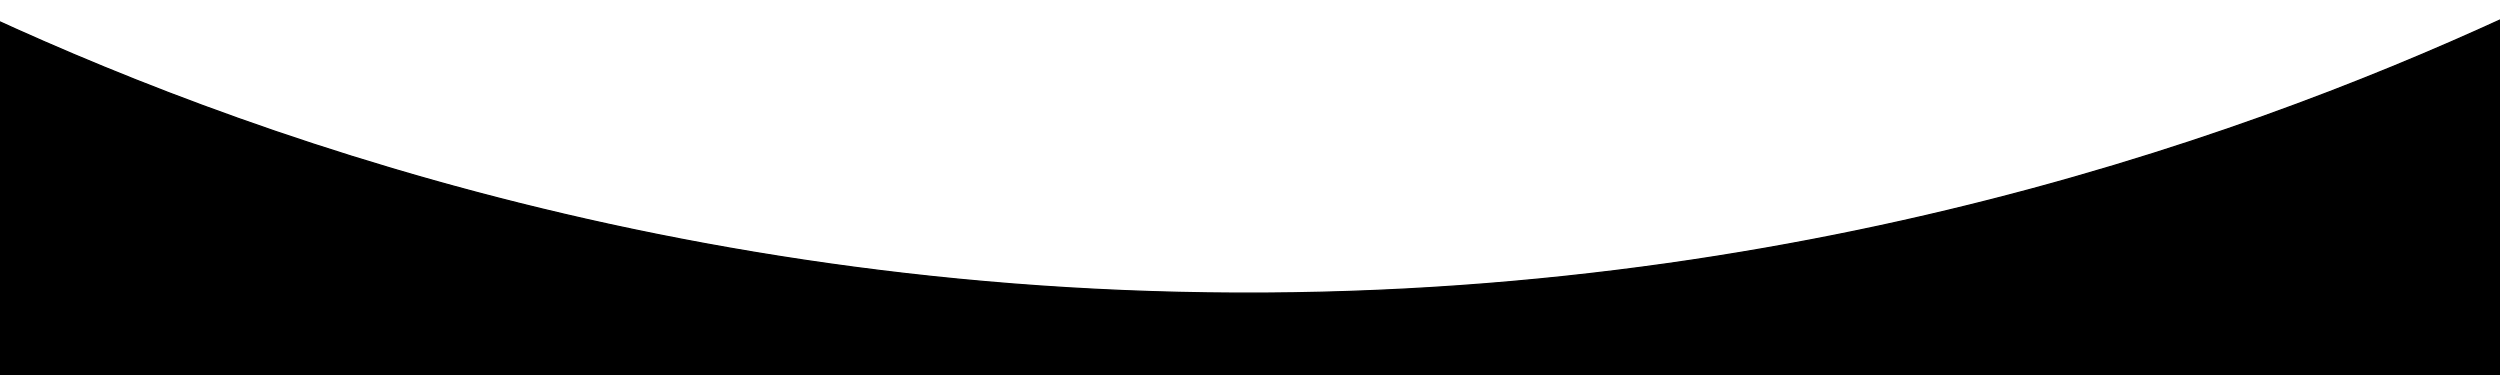 <?xml version="1.0" encoding="UTF-8"?> <!-- Generator: Adobe Illustrator 21.0.0, SVG Export Plug-In . SVG Version: 6.00 Build 0) --> <svg xmlns="http://www.w3.org/2000/svg" xmlns:xlink="http://www.w3.org/1999/xlink" id="Слой_1" x="0px" y="0px" viewBox="0 0 2000 300" style="enable-background:new 0 0 2000 300;" xml:space="preserve"> <style type="text/css"> .st0{stroke:#000000;stroke-miterlimit:10;} </style> <path class="st0" d="M-67.5-14.5c189.6,93.7,563.2,247.2,1057,249c488.4,1.8,859.7-145.7,1050-237c34,102.9,51.6,223.4,6,336 c-218.8,540.5-1784.2,628.4-2083,69C-90,304.3-111.7,170.5-67.5-14.5z"></path> </svg> 